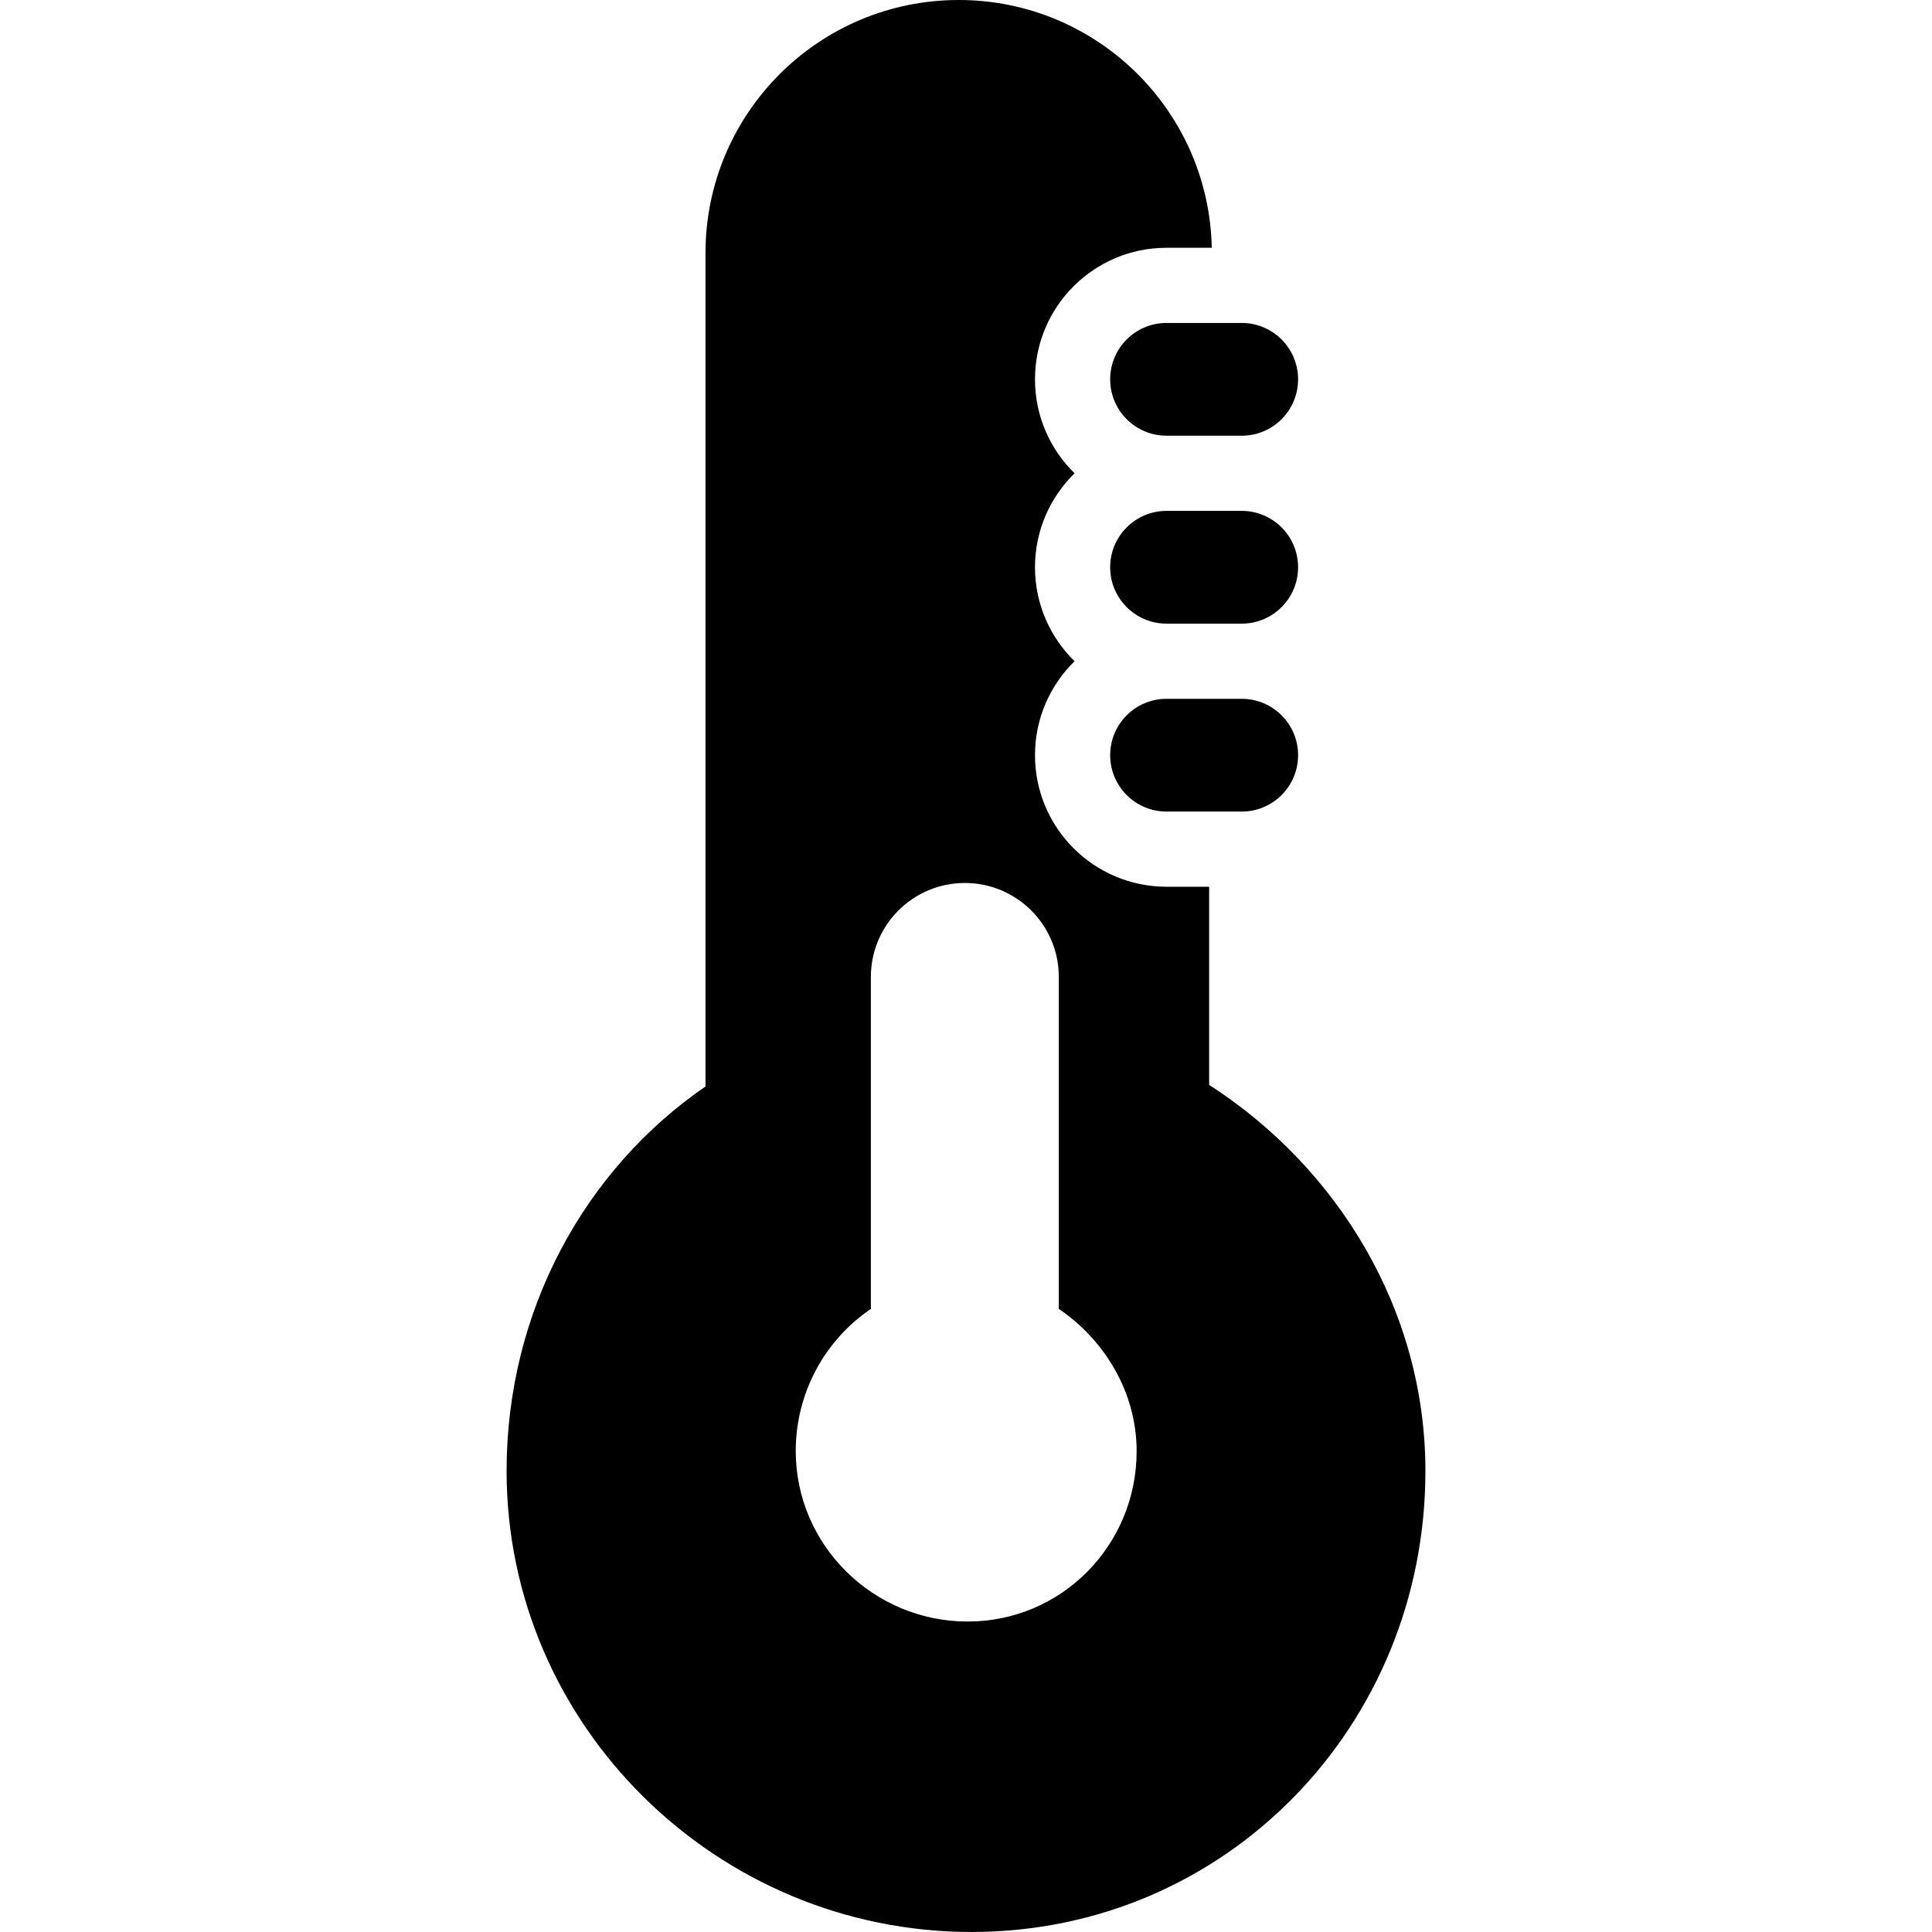 <?xml version="1.0" encoding="iso-8859-1"?>
<!-- Generator: Adobe Illustrator 18.0.0, SVG Export Plug-In . SVG Version: 6.00 Build 0)  -->
<!DOCTYPE svg PUBLIC "-//W3C//DTD SVG 1.1//EN" "http://www.w3.org/Graphics/SVG/1.1/DTD/svg11.dtd">
<svg version="1.1" id="Capa_1" xmlns="http://www.w3.org/2000/svg" xmlns:xlink="http://www.w3.org/1999/xlink" x="0px" y="0px"
	 viewBox="0 0 257.015 257.015" style="enable-background:new 0 0 257.015 257.015;" xml:space="preserve">
<g>
	<path d="M160.853,144.322v-26.359h-5.667c-9.665,0-17.5-7.835-17.5-17.5c0-4.899,2.019-9.323,5.264-12.5
		c-3.245-3.177-5.264-7.601-5.264-12.5s2.019-9.323,5.264-12.5c-3.245-3.177-5.264-7.601-5.264-12.5c0-9.665,7.835-17.5,17.5-17.5
		h6.017C160.828,14.694,145.895,0,127.536,0C108.94,0,93.853,15.074,93.853,33.671v110.864c-16,10.98-26.461,29.785-26.461,51.149
		c0,33.871,27.975,61.33,61.847,61.33c33.873,0,60.385-27.459,60.385-61.33C189.623,174.18,177.853,155.273,160.853,144.322z
		 M128.714,215.714c-12.523,0-22.855-10.151-22.855-22.674c0-7.901,3.994-14.856,9.994-18.915v-44.162c0-6.903,5.597-12.5,12.5-12.5
		c6.903,0,12.5,5.597,12.5,12.5v44.162c6,4.059,10.354,11.014,10.354,18.915C151.207,205.563,141.237,215.714,128.714,215.714z"/>
	<path d="M165.186,92.963h-10c-4.142,0-7.5,3.357-7.5,7.5s3.358,7.5,7.5,7.5h10c4.142,0,7.5-3.357,7.5-7.5
		S169.327,92.963,165.186,92.963z"/>
	<path d="M165.186,67.963h-10c-4.142,0-7.5,3.357-7.5,7.5s3.358,7.5,7.5,7.5h10c4.142,0,7.5-3.357,7.5-7.5
		S169.327,67.963,165.186,67.963z"/>
	<path d="M147.686,50.463c0,4.143,3.358,7.5,7.5,7.5h10c4.142,0,7.5-3.357,7.5-7.5s-3.358-7.5-7.5-7.5h-10
		C151.044,42.963,147.686,46.32,147.686,50.463z"/>
</g>
<g>
</g>
<g>
</g>
<g>
</g>
<g>
</g>
<g>
</g>
<g>
</g>
<g>
</g>
<g>
</g>
<g>
</g>
<g>
</g>
<g>
</g>
<g>
</g>
<g>
</g>
<g>
</g>
<g>
</g>
</svg>
